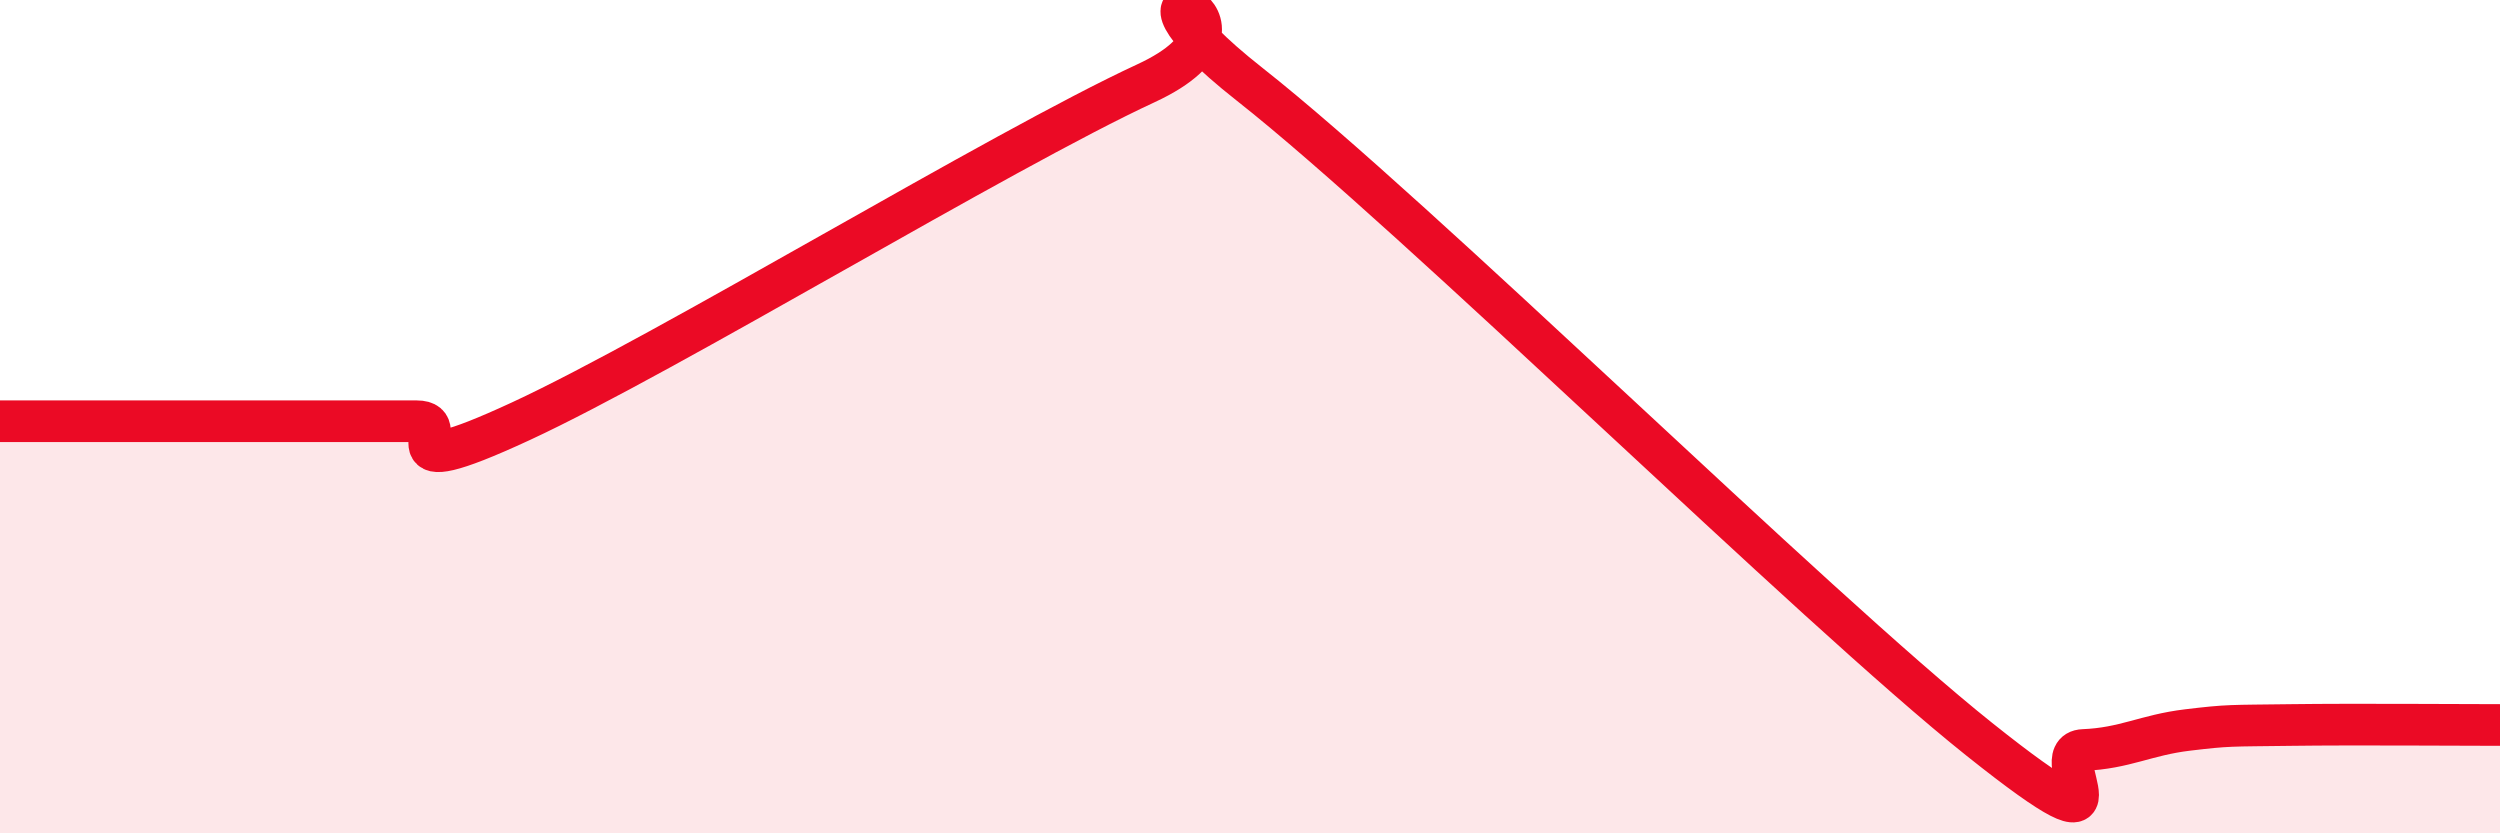 
    <svg width="60" height="20" viewBox="0 0 60 20" xmlns="http://www.w3.org/2000/svg">
      <path
        d="M 0,10.11 C 0.5,10.11 1.5,10.11 2.5,10.11 C 3.5,10.11 4,10.11 5,10.11 C 6,10.11 6.5,10.11 7.5,10.11 C 8.5,10.11 9,10.11 10,10.11 C 11,10.11 9,11.73 12.5,10.11 C 16,8.49 24,3.62 27.5,2 C 31,0.38 26,-1.12 30,2.03 C 34,5.18 43.5,14.55 47.5,17.74 C 51.5,20.93 49,18.04 50,18 C 51,17.96 51.5,17.64 52.5,17.52 C 53.5,17.4 53.5,17.42 55,17.4 C 56.5,17.38 59,17.4 60,17.4L60 20L0 20Z"
        fill="#EB0A25"
        opacity="0.1"
        stroke-linecap="round"
        stroke-linejoin="round"
      />
      <path
        d="M 0,10.11 C 0.5,10.11 1.5,10.11 2.5,10.11 C 3.5,10.11 4,10.11 5,10.11 C 6,10.11 6.5,10.11 7.5,10.11 C 8.5,10.11 9,10.11 10,10.11 C 11,10.11 9,11.73 12.5,10.11 C 16,8.49 24,3.62 27.5,2 C 31,0.38 26,-1.12 30,2.03 C 34,5.18 43.5,14.55 47.5,17.74 C 51.5,20.93 49,18.04 50,18 C 51,17.96 51.5,17.64 52.5,17.52 C 53.5,17.4 53.5,17.42 55,17.4 C 56.5,17.38 59,17.4 60,17.4"
        stroke="#EB0A25"
        stroke-width="1"
        fill="none"
        stroke-linecap="round"
        stroke-linejoin="round"
      />
    </svg>
  